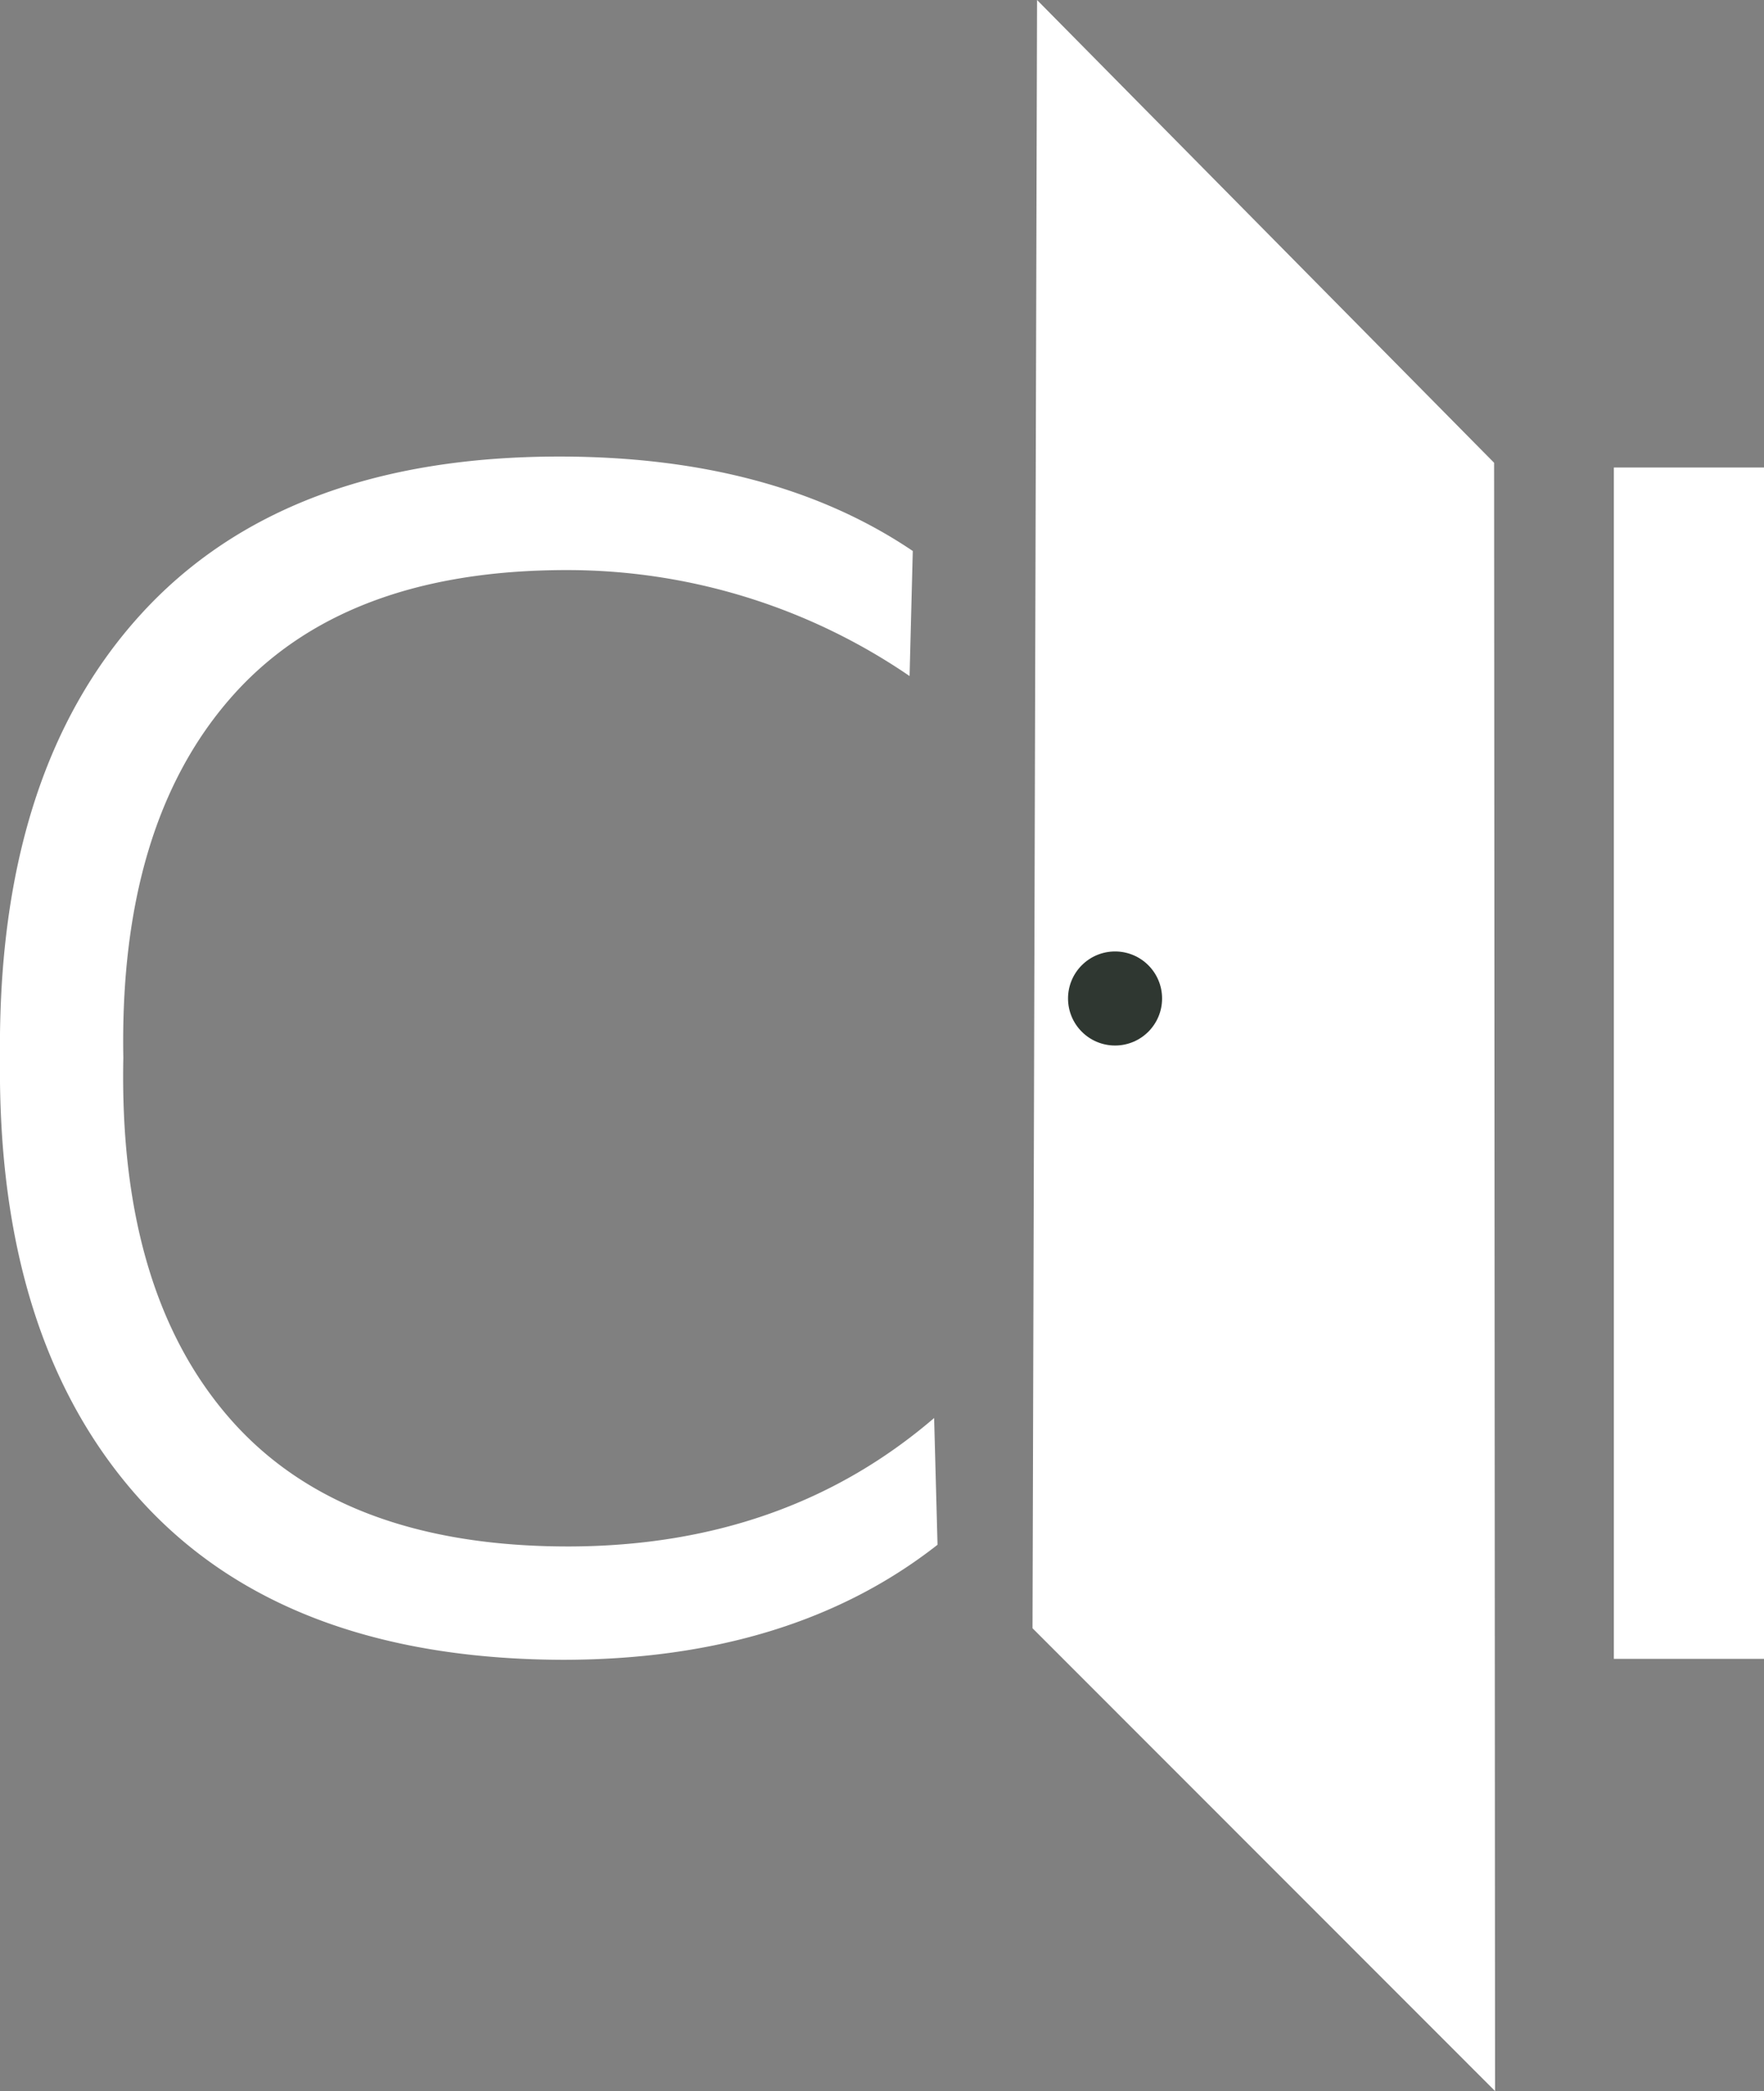 <svg xmlns="http://www.w3.org/2000/svg" viewBox="0 0 93.4 110.7"><rect x="0" y="0" width="93.4" height="110.7" fill="#808080" stroke="none"/><defs><style>.a{fill:#fff;}.b{fill:#2f3731;}</style></defs><path class="a" d="M7.45,79.42Q-.17,71,0,56-.16,40.89,7.45,32.53t22.16-8.36q11.32,0,18.72,5l-.17,6.62A32.1,32.1,0,0,0,30,30.18q-11.85,0-17.77,6.75T6.53,56q-.25,12.38,5.66,19.12t17.86,6.75q11.49,0,19.41-6.8l.18,6.71q-7.76,6.09-19.86,6.09Q15.06,87.82,7.45,79.42Z"/><rect class="a" x="85.45" y="24.75" width="7.95" height="63.07"/><polygon class="a" points="54.91 0 54.67 86.2 79.16 110.7 79.11 24.5 54.91 0"/><circle class="b" cx="59.04" cy="52.86" r="2.49"/></svg>